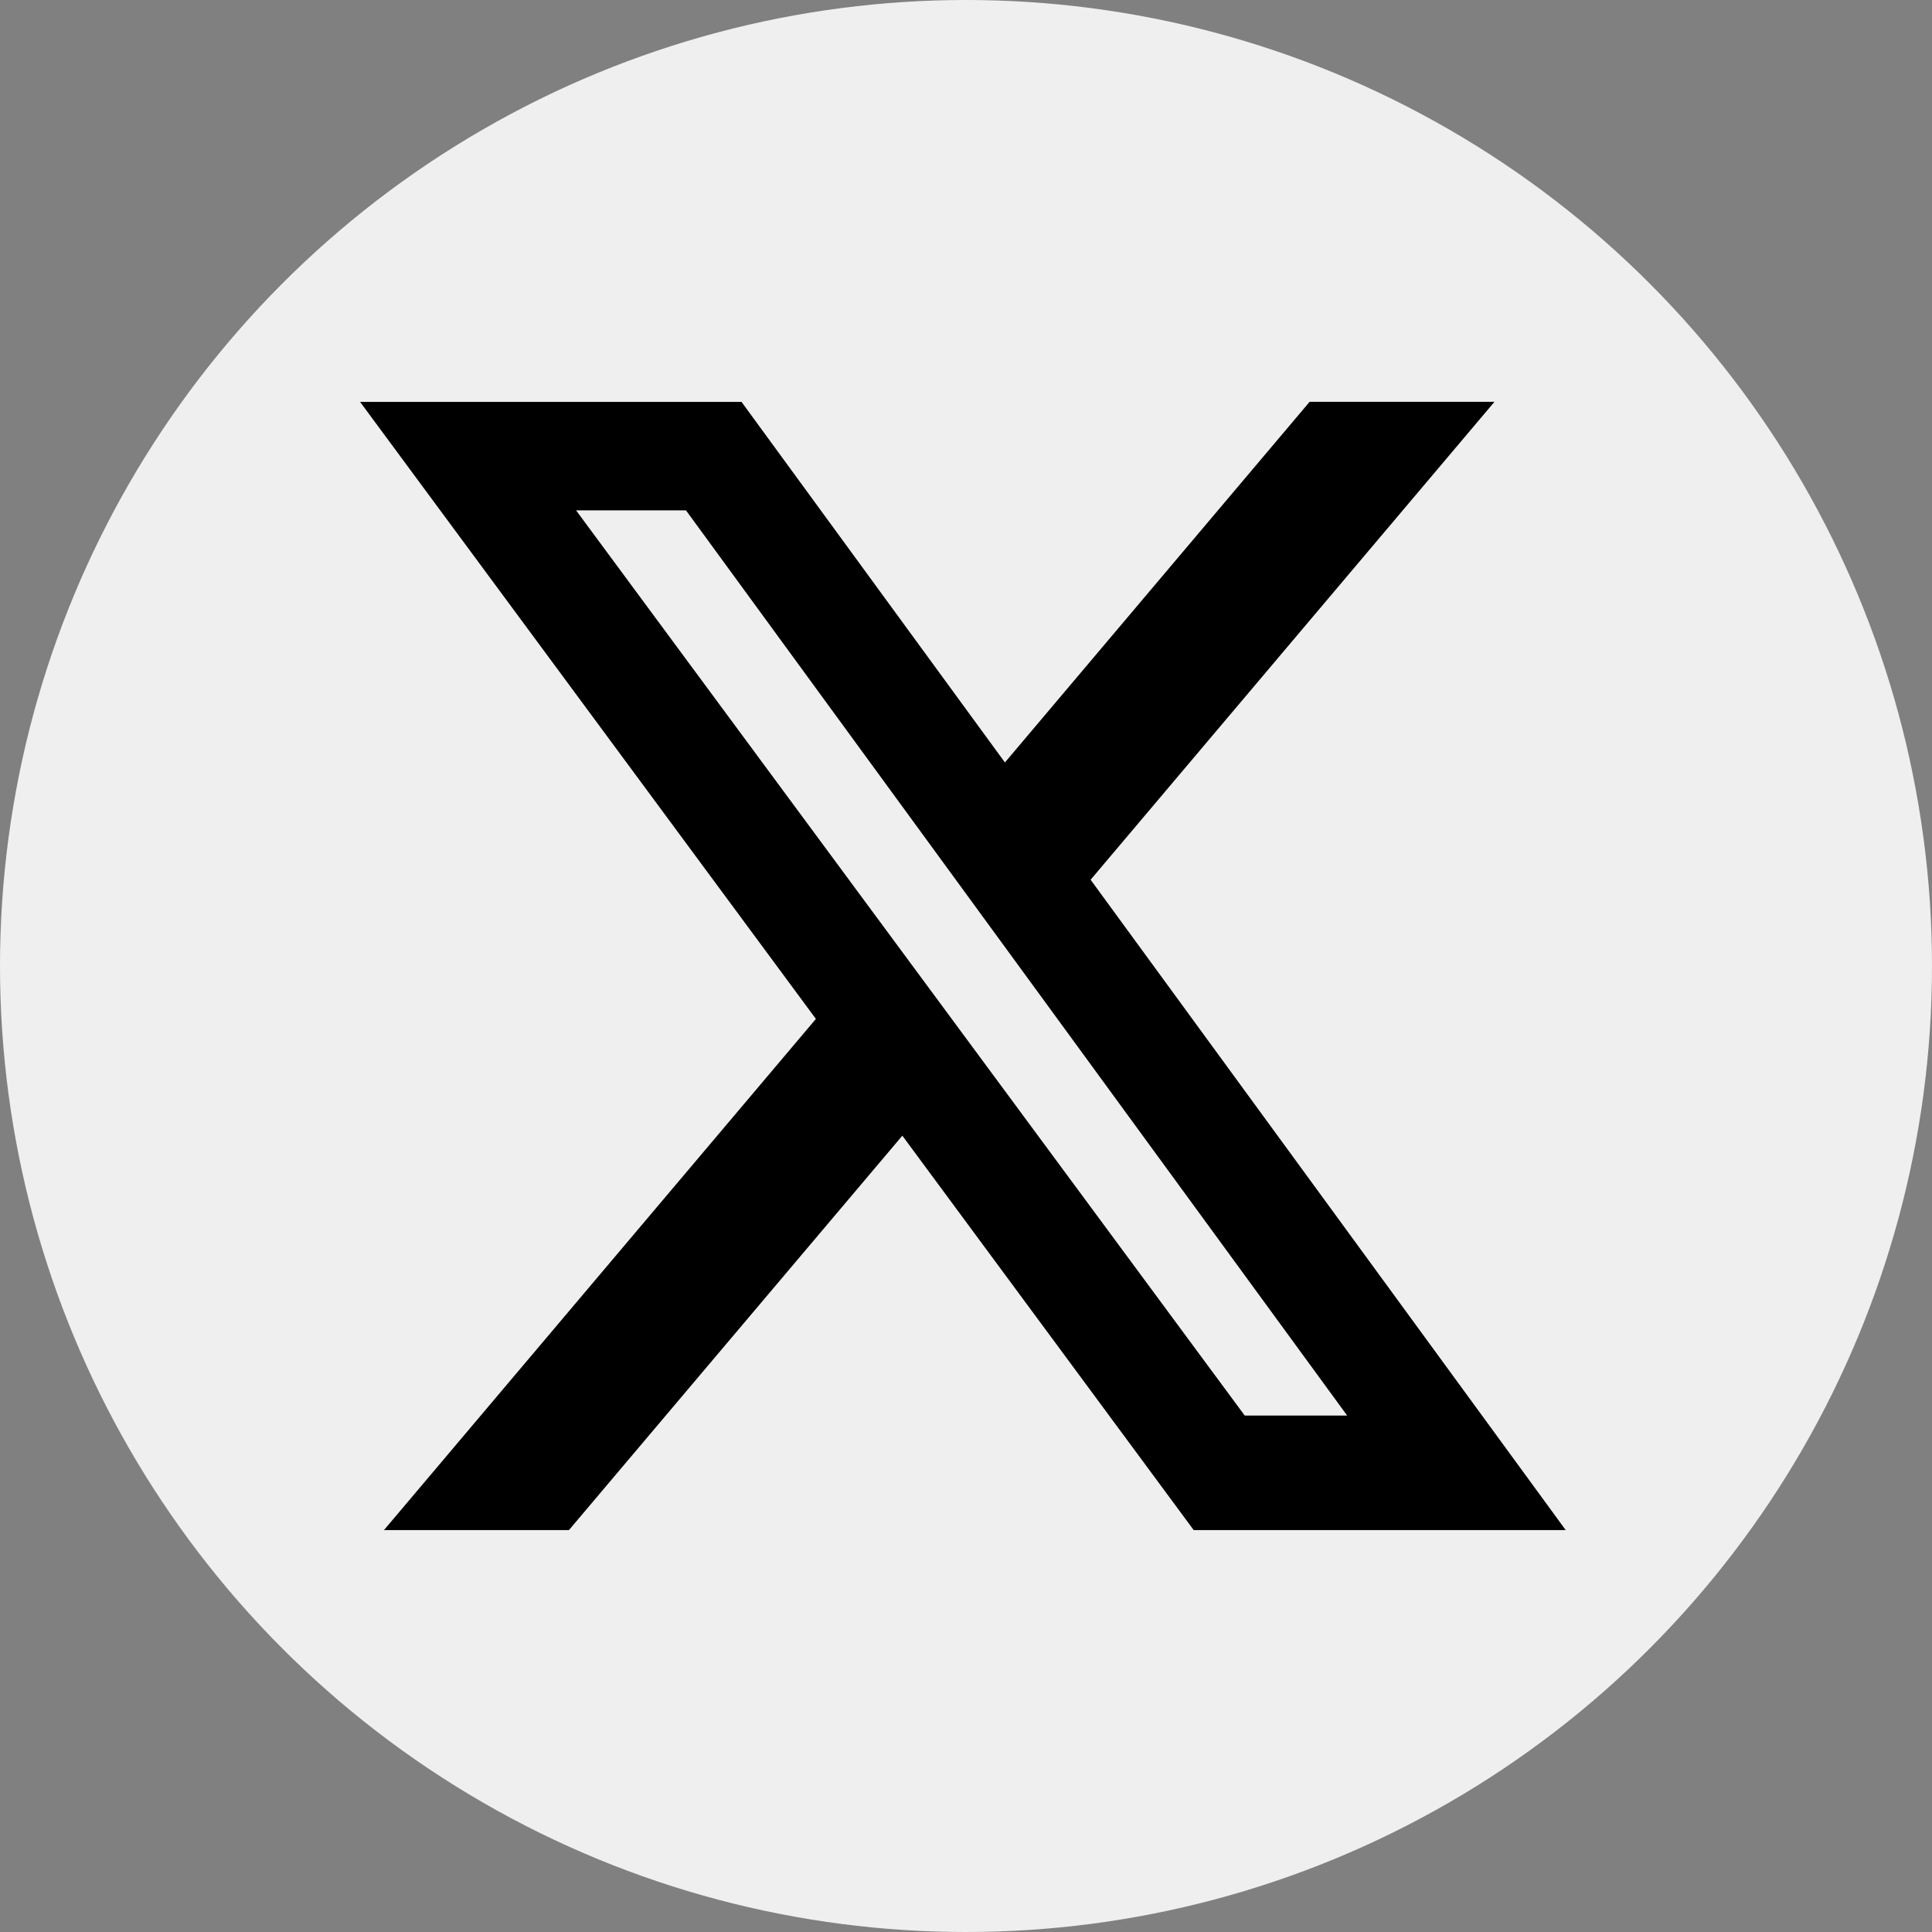<svg xmlns="http://www.w3.org/2000/svg" width="62" height="62" viewBox="0 0 62 62">
  <rect x="0" y="0" width="62" height="62" fill="#808080" stroke="none"/>
  <g id="Group_1828" data-name="Group 1828" transform="translate(-1456 -1375.514)">
    <circle id="Ellipse_21" data-name="Ellipse 21" cx="31" cy="31" r="31" transform="translate(1456 1375.514)" fill="#efefef"/>
    <path id="Path_472" data-name="Path 472" d="M321.779,340.461h3.287l-21.218-29.049h-3.527Zm2.082-32.532h5.932l-12.96,15.337,15.247,20.871H320.142l-9.351-12.658-10.7,12.658h-5.936l13.862-16.405-14.627-19.8h12.241l8.452,11.57Z" transform="translate(1174.166 1080.48)"/>
  </g>
</svg>
